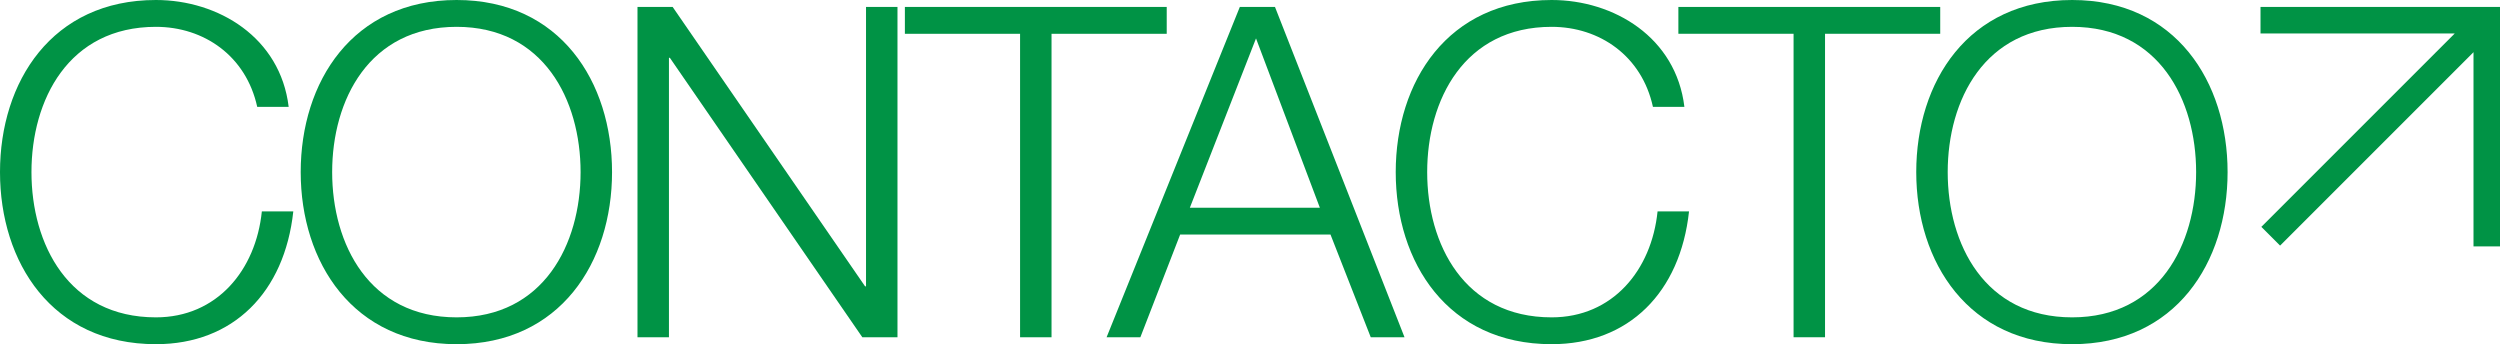 <?xml version="1.0" encoding="UTF-8"?>
<svg id="b" data-name="Capa_2" xmlns="http://www.w3.org/2000/svg" width="1226.583" height="168.869" viewBox="0 0 1226.583 168.869">
  <g id="c" data-name="Capa_1">
    <g>
      <g>
        <path d="M126.198,52.432c-5.448-24.967-26.103-39.267-49.708-39.267-42.898,0-61.056,35.862-61.056,71.27s18.157,71.271,61.056,71.271c29.961,0,49.026-23.151,51.978-51.978h15.434c-4.312,39.721-29.506,65.142-67.411,65.142C25.421,168.869,0,128.695,0,84.435S25.421,0,76.49,0c30.642,0,61.057,18.386,65.142,52.432h-15.434Z" fill="#009345"/>
        <path d="M224.025,0c50.842,0,76.263,40.175,76.263,84.435s-25.421,84.435-76.263,84.435-76.491-40.174-76.491-84.435S172.956,0,224.025,0ZM224.025,155.705c42.671,0,60.829-35.862,60.829-71.271s-18.158-71.27-60.829-71.27c-42.898,0-61.057,35.862-61.057,71.27s18.158,71.271,61.057,71.271Z" fill="#009345"/>
        <path d="M312.773,3.405h17.25l94.422,137.093h.453V3.405h15.435v162.06h-17.25L328.661,28.372h-.453v137.093h-15.435V3.405Z" fill="#009345"/>
        <path d="M443.966,3.405h128.468v13.164h-56.517v148.896h-15.435V16.569h-56.517V3.405Z" fill="#009345"/>
        <path d="M608.299,3.405h17.25l63.553,162.06h-16.569l-19.747-50.389h-73.767l-19.52,50.389h-16.569L608.299,3.405ZM583.785,101.912h63.78l-31.323-83.073-32.457,83.073Z" fill="#009345"/>
        <path d="M810.986,52.432c-5.448-24.967-26.103-39.267-49.708-39.267-42.898,0-61.056,35.862-61.056,71.27s18.157,71.271,61.056,71.271c29.961,0,49.026-23.151,51.978-51.978h15.435c-4.313,39.721-29.507,65.142-67.412,65.142-51.069,0-76.49-40.174-76.49-84.435S710.209,0,761.278,0c30.642,0,61.057,18.386,65.142,52.432h-15.434Z" fill="#009345"/>
        <path d="M823.47,3.405h128.468v13.164h-56.517v148.896h-15.435V16.569h-56.517V3.405Z" fill="#009345"/>
        <path d="M1016.664,0c50.842,0,76.263,40.175,76.263,84.435s-25.421,84.435-76.263,84.435-76.491-40.174-76.491-84.435S965.595,0,1016.664,0ZM1016.664,155.705c42.671,0,60.829-35.862,60.829-71.271s-18.158-71.27-60.829-71.27c-42.898,0-61.057,35.862-61.057,71.27s18.158,71.271,61.057,71.271Z" fill="#009345"/>
      </g>
      <polygon points="1109.083 3.405 1109.083 16.405 1204.39 16.405 1109.486 111.309 1118.68 120.502 1213.583 25.599 1213.583 120.905 1226.583 120.905 1226.583 3.405 1109.083 3.405" fill="#009345"/>
    </g>
  </g>
</svg>